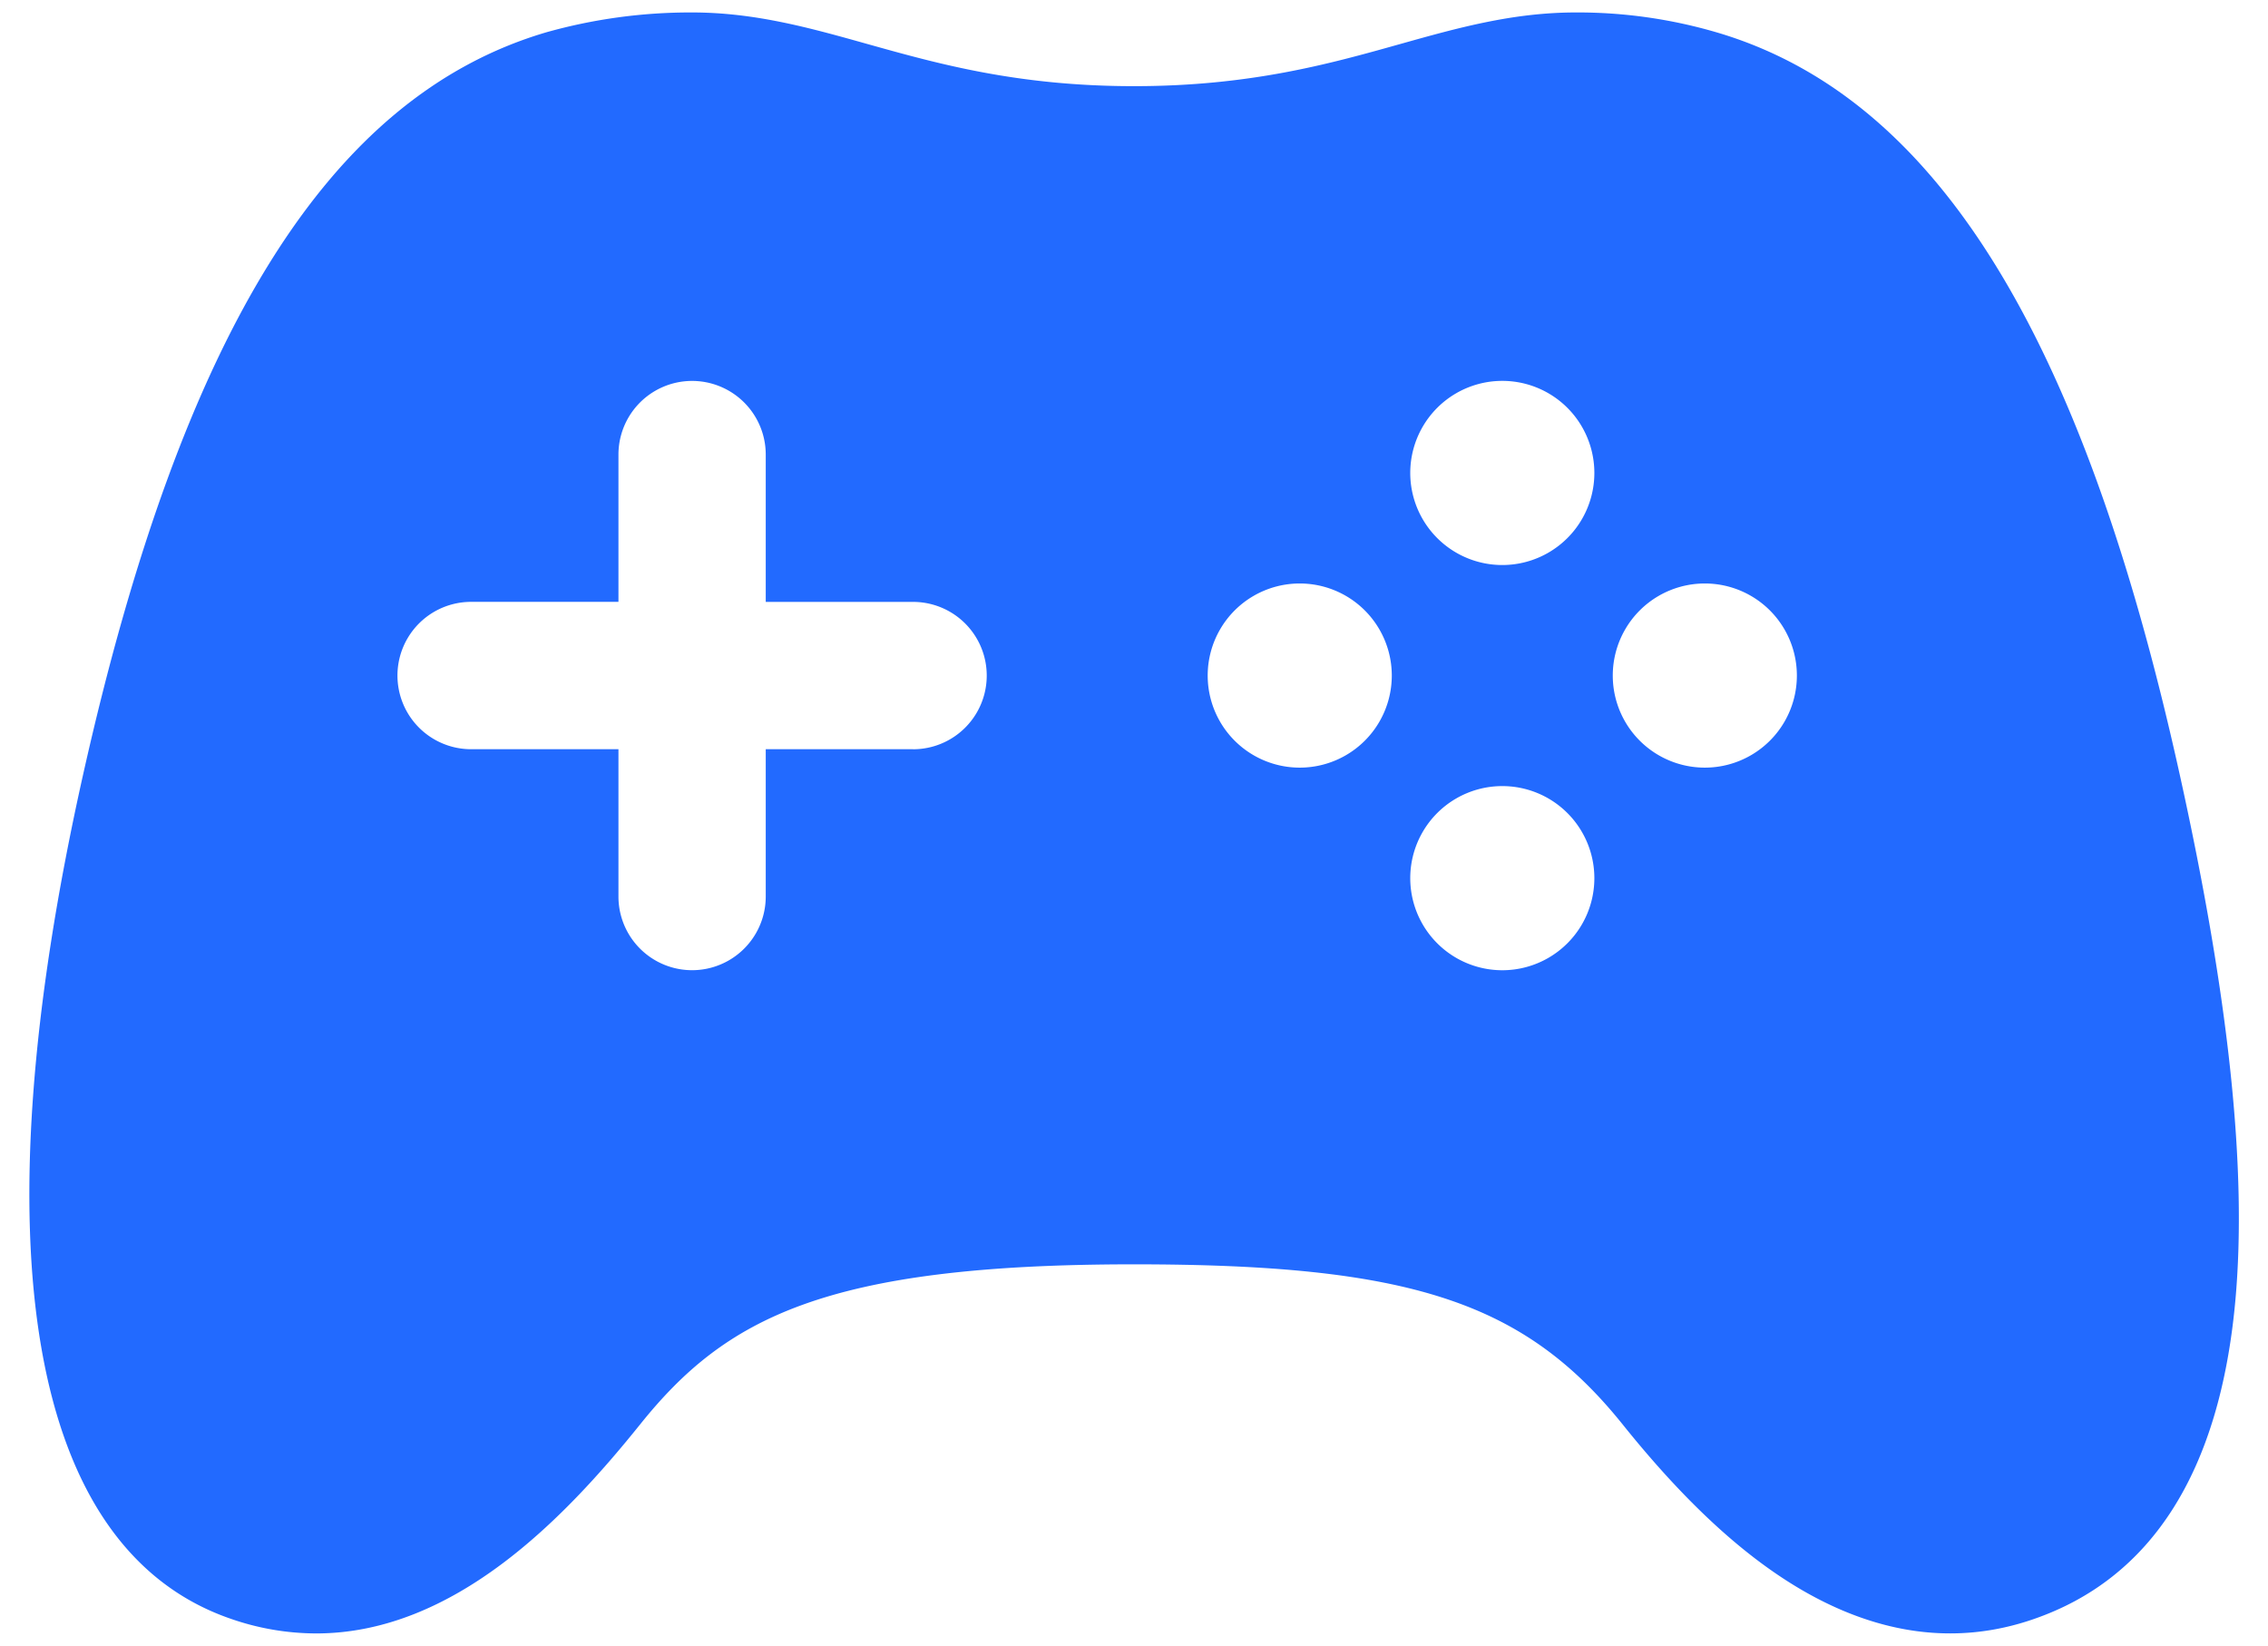 <svg xmlns="http://www.w3.org/2000/svg" width="51" height="37" fill="none"><path fill="#226AFF" d="M49.012 17.4C46.816 7.476 43.512 2.178 38.61.73A11.086 11.086 0 0 0 35.438.28c-1.42 0-2.655.346-3.963.713-1.575.442-3.365.944-5.975.944-2.61 0-4.4-.501-5.979-.943C18.213.627 16.978.28 15.563.28a11.977 11.977 0 0 0-3.285.448C7.403 2.169 4.101 7.465 1.873 17.395-.522 28.079.657 34.825 5.179 36.39c.62.218 1.272.331 1.93.333 3.098 0 5.582-2.58 7.28-4.693 1.918-2.392 4.163-3.605 11.111-3.605 6.206 0 8.774.842 10.993 3.605 1.394 1.737 2.712 2.952 4.026 3.717 1.749 1.016 3.496 1.242 5.193.66 2.672-.913 4.205-3.324 4.554-7.168.267-2.948-.143-6.82-1.254-11.84Zm-28.48-.556h-3.313v3.312a1.656 1.656 0 0 1-3.312 0v-3.312h-3.313a1.656 1.656 0 1 1 0-3.313h3.313V10.22a1.656 1.656 0 1 1 3.312 0v3.312h3.313a1.656 1.656 0 1 1 0 3.313Zm8.695.414a2.07 2.07 0 1 1 0-4.14 2.07 2.07 0 0 1 0 4.14Zm4.555 4.555a2.07 2.07 0 1 1 0-4.14 2.07 2.07 0 0 1 0 4.14Zm0-9.11a2.07 2.07 0 1 1 0-4.14 2.07 2.07 0 0 1 0 4.14Zm4.554 4.555a2.07 2.07 0 1 1 0-4.14 2.07 2.07 0 0 1 0 4.14Z"/></svg>